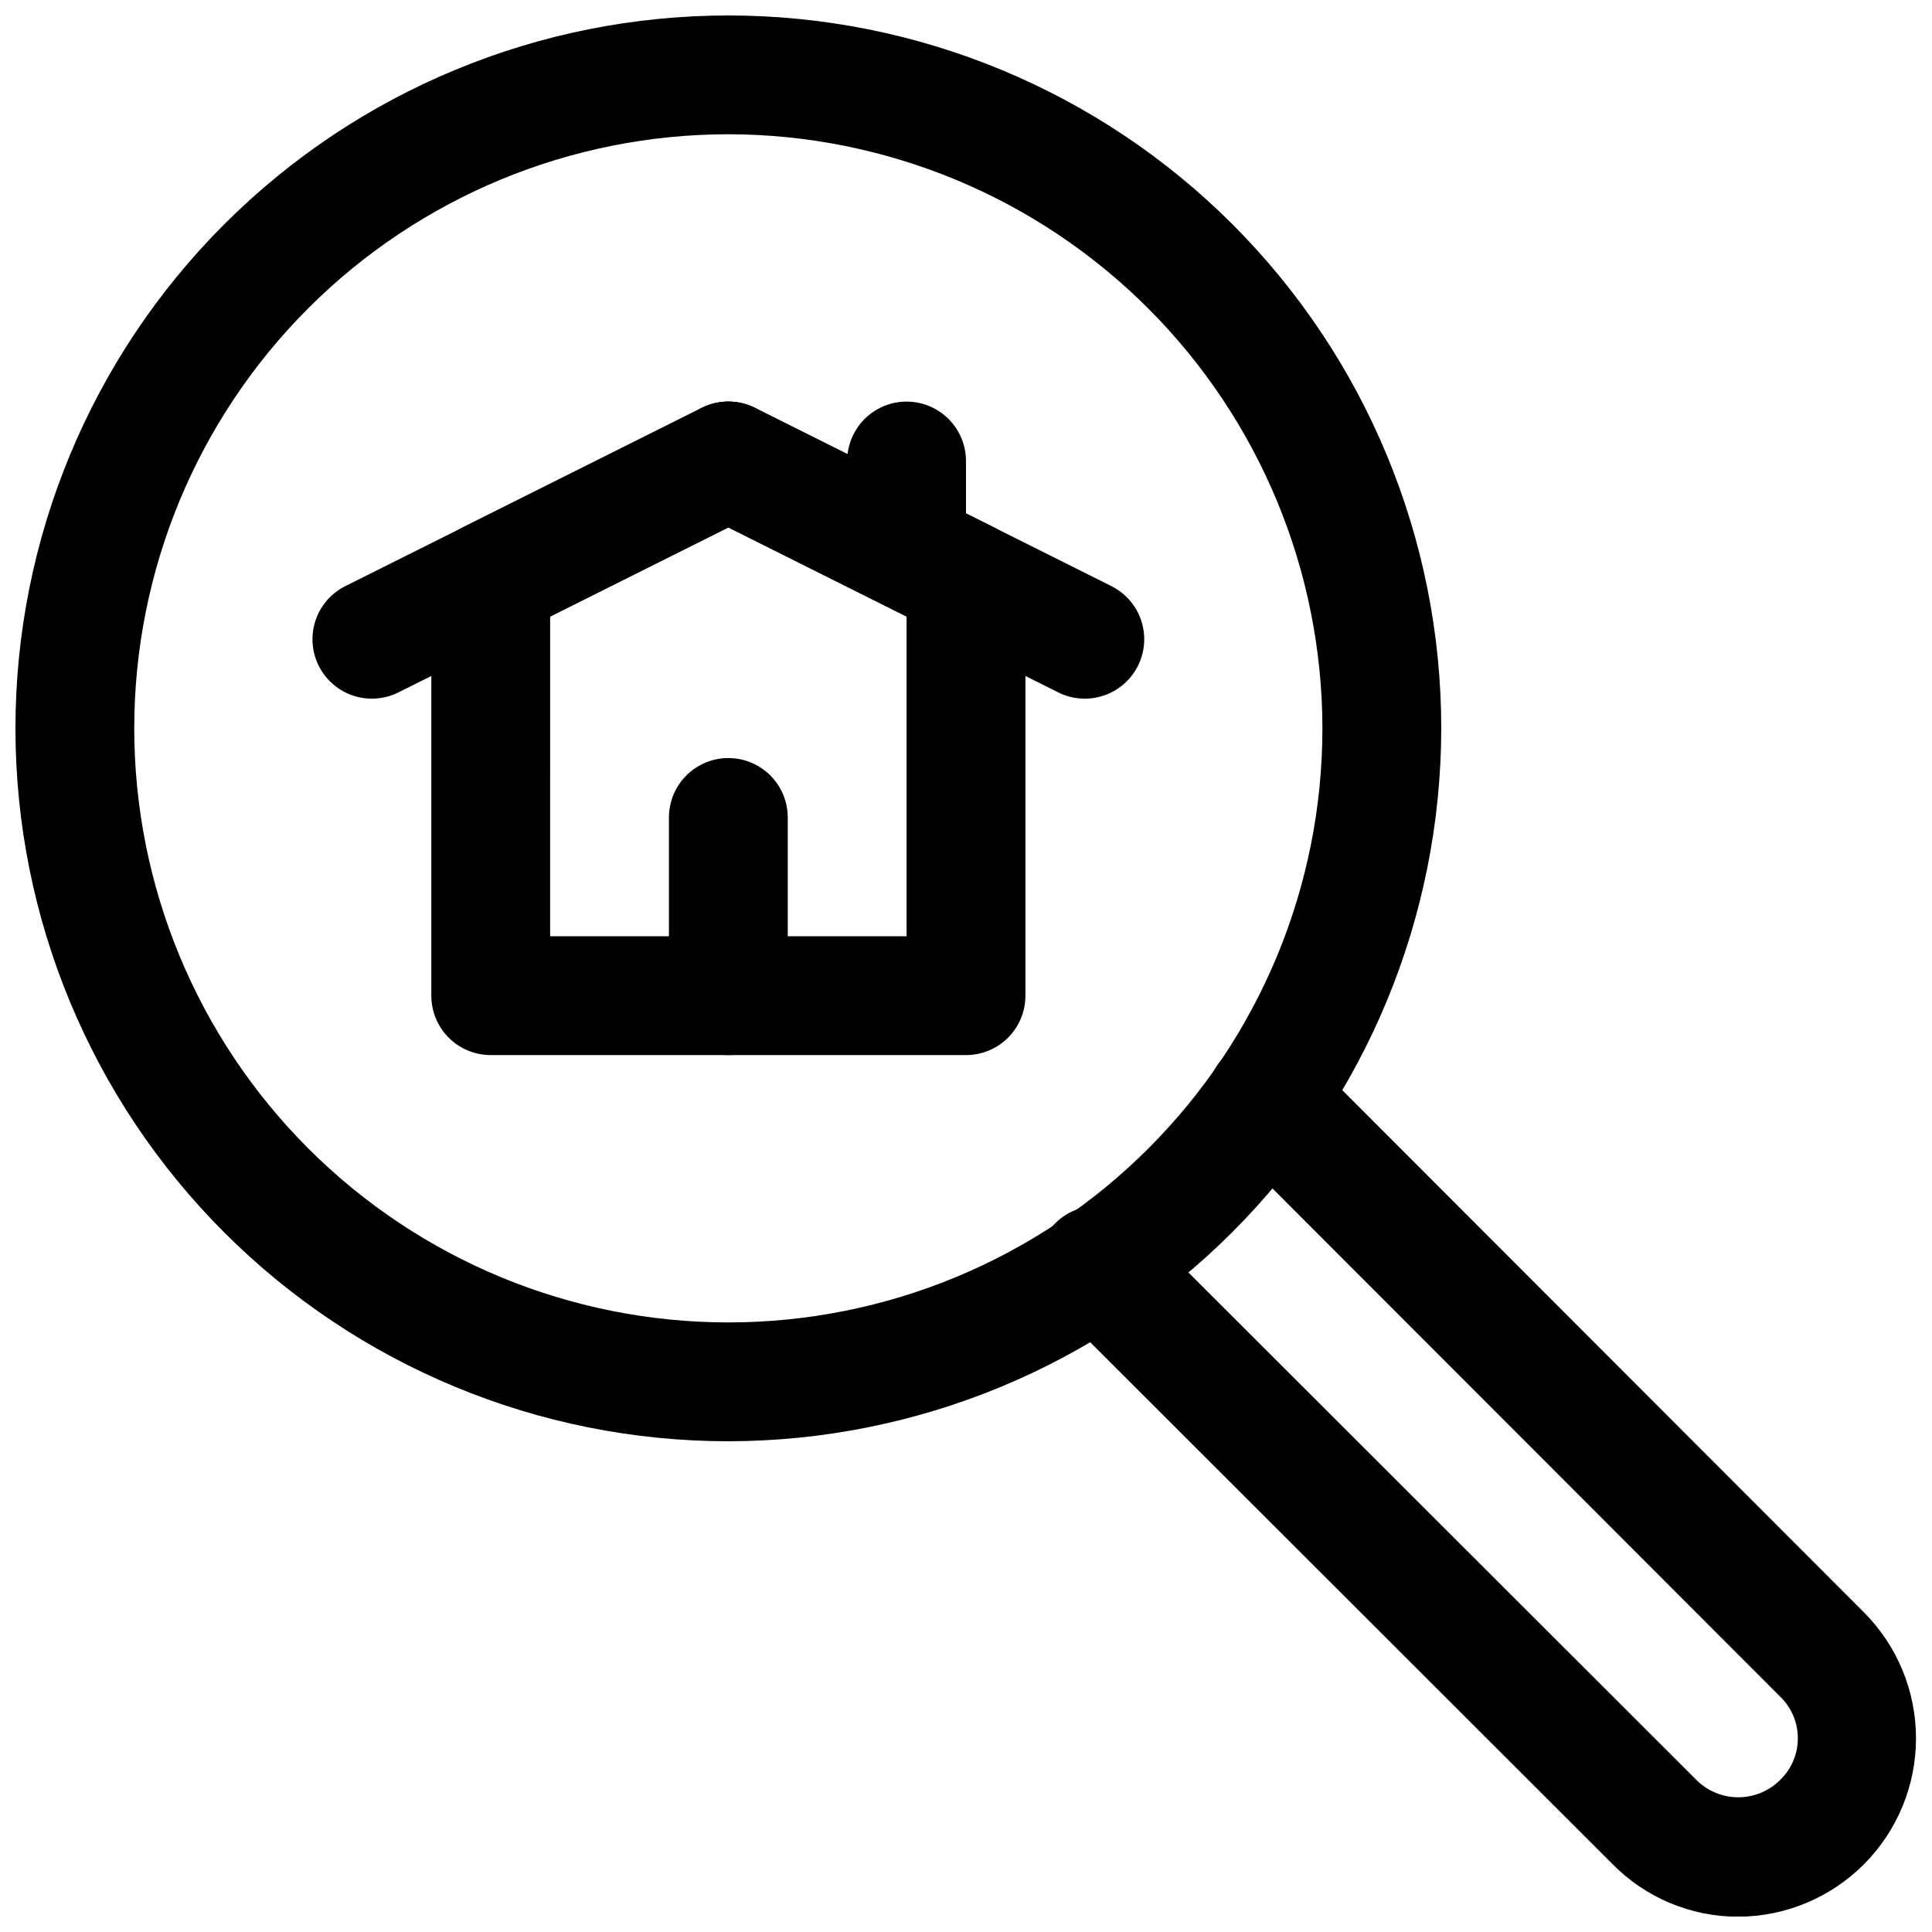 <?xml version="1.0" encoding="UTF-8"?>
<!-- Uploaded to: SVG Repo, www.svgrepo.com, Generator: SVG Repo Mixer Tools -->
<svg width="800px" height="800px" version="1.1" viewBox="144 144 512 512" xmlns="http://www.w3.org/2000/svg">
 <defs>
  <clipPath id="b">
   <path d="m148.09 148.09h377.91v377.91h-377.91z"/>
  </clipPath>
  <clipPath id="a">
   <path d="m419 419h232.9v232.9h-232.9z"/>
  </clipPath>
 </defs>
 <path d="m400 423.61h-125.95c-4.176 0-8.18-1.656-11.133-4.609-2.953-2.953-4.613-6.957-4.613-11.133v-110.21c0-2.926 0.816-5.793 2.352-8.281 1.539-2.484 3.738-4.496 6.352-5.805l62.977-31.488c4.434-2.215 9.652-2.215 14.086 0l62.977 31.488h-0.004c2.617 1.309 4.816 3.32 6.352 5.805 1.539 2.488 2.352 5.356 2.352 8.281v110.21c0 4.176-1.66 8.18-4.609 11.133-2.953 2.953-6.957 4.609-11.133 4.609zm-110.21-31.488h94.465l-0.004-84.73-47.23-23.617-47.23 23.617z"/>
 <path d="m242.57 329.15c-4.766 0.008-9.281-2.144-12.273-5.856-2.992-3.711-4.144-8.574-3.129-13.234 1.012-4.656 4.082-8.605 8.344-10.734l94.465-47.23v-0.004c5.031-2.516 11.023-2.156 15.719 0.945 4.691 3.098 7.379 8.465 7.039 14.082-0.336 5.613-3.641 10.625-8.672 13.141l-94.465 47.23c-2.184 1.09-4.59 1.66-7.027 1.66z"/>
 <path d="m431.47 329.15c-2.441 0-4.848-0.57-7.027-1.66l-94.465-47.23c-5.031-2.516-8.34-7.527-8.676-13.141-0.336-5.617 2.348-10.984 7.043-14.082 4.695-3.102 10.688-3.461 15.719-0.945l94.465 47.23-0.004 0.004c4.266 2.129 7.336 6.078 8.348 10.734 1.012 4.66-0.141 9.523-3.133 13.234-2.992 3.711-7.504 5.863-12.27 5.856z"/>
 <path d="m337.02 423.61c-4.176 0-8.18-1.656-11.133-4.609s-4.613-6.957-4.613-11.133v-47.234c0-5.625 3-10.82 7.871-13.633 4.875-2.812 10.875-2.812 15.746 0 4.871 2.812 7.871 8.008 7.871 13.633v47.234c0 4.176-1.656 8.18-4.609 11.133s-6.957 4.609-11.133 4.609z"/>
 <path d="m384.25 297.66c-4.176 0-8.18-1.66-11.133-4.613s-4.609-6.957-4.609-11.133v-15.742c0-5.625 3-10.824 7.871-13.637 4.871-2.812 10.871-2.812 15.742 0s7.875 8.012 7.875 13.637v15.742c0 4.176-1.66 8.18-4.613 11.133s-6.957 4.613-11.133 4.613z"/>
 <g clip-path="url(#b)">
  <path d="m337.02 525.95c-50.109 0-98.164-19.902-133.59-55.336-35.43-35.43-55.336-83.484-55.336-133.59 0-50.109 19.906-98.164 55.336-133.59 35.43-35.43 83.484-55.336 133.59-55.336 50.105 0 98.16 19.906 133.59 55.336 35.434 35.43 55.336 83.484 55.336 133.59-0.055 50.09-19.977 98.109-55.395 133.53-35.422 35.418-83.441 55.34-133.53 55.395zm0-346.37c-41.758 0-81.801 16.586-111.33 46.113-29.527 29.527-46.113 69.57-46.113 111.33 0 41.754 16.586 81.801 46.113 111.32 29.527 29.527 69.57 46.113 111.33 46.113 41.754 0 81.801-16.586 111.32-46.113 29.527-29.523 46.113-69.57 46.113-111.32-0.047-41.742-16.648-81.762-46.164-111.28s-69.535-46.117-111.27-46.164z"/>
 </g>
 <g clip-path="url(#a)">
  <path d="m604.67 651.95c-12.566 0.016-24.609-5.035-33.402-14.012l-147.29-147.16c-3.098-2.918-4.883-6.965-4.949-11.223-0.062-4.254 1.598-8.355 4.606-11.363 3.012-3.012 7.109-4.676 11.363-4.617 4.258 0.062 8.305 1.844 11.227 4.941l147.36 147.21c2.93 2.918 6.894 4.562 11.027 4.574 4.137 0.012 8.105-1.609 11.051-4.512 3.031-2.875 4.758-6.859 4.781-11.035 0.027-4.172-1.648-8.18-4.641-11.09l-147.29-147.43v0.004c-3.977-3.981-5.531-9.781-4.07-15.215 1.457-5.434 5.703-9.676 11.137-11.133 5.438-1.453 11.234 0.102 15.211 4.082l147.21 147.36c8.816 8.863 13.766 20.863 13.758 33.363-0.008 12.504-4.965 24.496-13.793 33.352-8.828 8.855-20.801 13.855-33.305 13.902z"/>
 </g>
</svg>